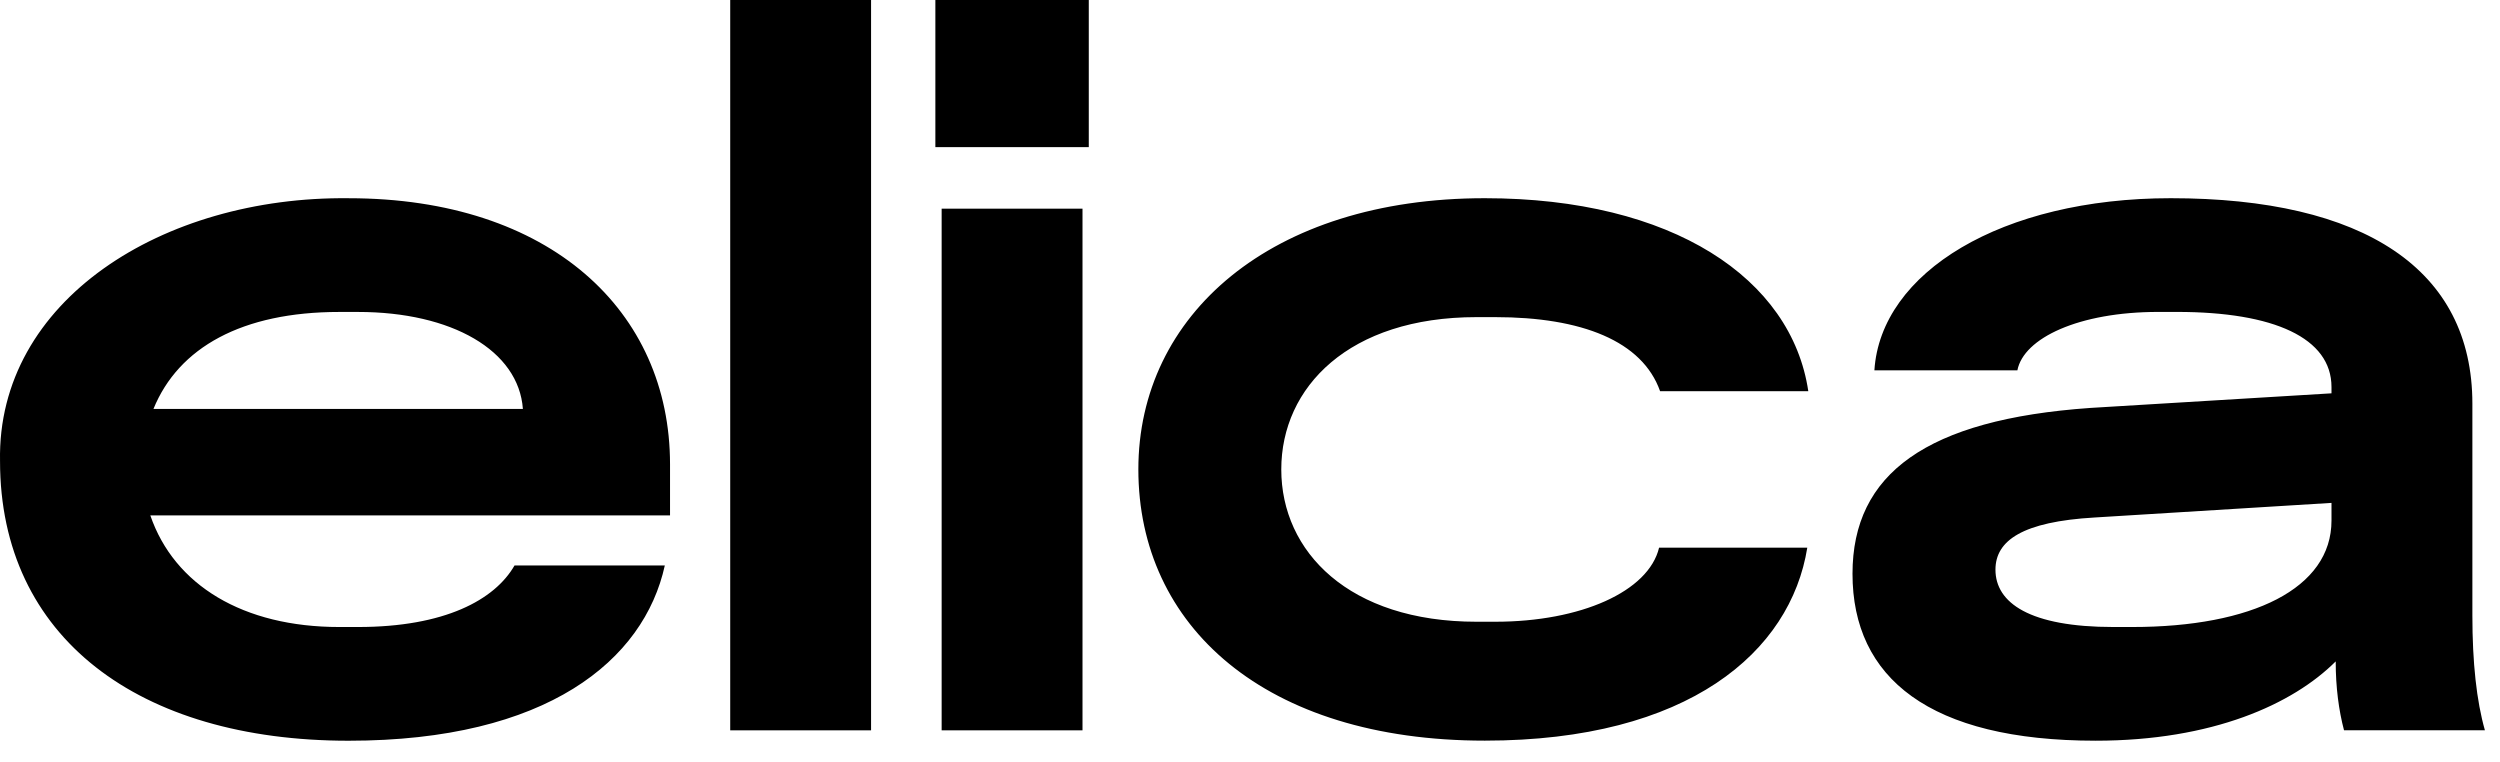 <?xml version="1.0" encoding="UTF-8"?> <svg xmlns="http://www.w3.org/2000/svg" width="82" height="25" viewBox="0 0 82 25" fill="none"><g clip-path="url(#clip0_1362_226)"><path fill-rule="evenodd" clip-rule="evenodd" d="M23.951 0H28.571V23.954H23.951V0ZM21.977 16.904H4.93C5.717 19.197 7.977 20.566 11.127 20.566H11.743C14.584 20.566 16.227 19.677 16.877 18.547H21.806C21.122 21.661 17.938 24.296 11.434 24.296C4.554 24.296 0.001 20.909 0.001 15.125C-0.101 9.855 5.341 6.433 11.434 6.502C18.04 6.502 21.977 10.198 21.977 15.228V16.904ZM17.151 13.414C17.013 11.498 14.823 10.232 11.743 10.232H11.127C7.944 10.232 5.855 11.395 5.033 13.414H17.151ZM35.712 0H30.68V4.825H35.712V0ZM35.506 6.844H30.886V23.954H35.506V6.844ZM48.7 6.501C54.862 6.501 58.764 9.136 59.312 12.831H54.451C53.87 11.188 51.885 10.402 49.043 10.402H48.427C44.25 10.402 42.026 12.694 42.026 15.397C42.026 18.1 44.25 20.393 48.427 20.393H49.043C51.85 20.393 54.075 19.401 54.418 17.963H59.279C58.73 21.385 55.377 24.293 48.702 24.293C41.48 24.293 37.338 20.529 37.338 15.396C37.337 10.334 41.683 6.501 48.7 6.501ZM76.473 12.901L68.565 13.38C63.192 13.756 60.762 15.536 60.762 18.819C60.762 22.241 63.295 24.295 68.738 24.295C72.571 24.295 75.207 23.097 76.611 21.694C76.611 22.551 76.713 23.303 76.884 23.953H81.505C81.231 22.994 81.094 21.729 81.094 20.189V13.242C81.094 8.828 77.533 6.501 71.201 6.501C65.656 6.501 61.685 8.931 61.48 12.147H66.17C66.375 11.087 68.189 10.231 70.79 10.231H71.407C74.591 10.231 76.473 11.087 76.473 12.695V12.901ZM76.473 17.076C76.473 19.301 73.872 20.566 69.936 20.566H69.319C66.581 20.566 65.451 19.779 65.451 18.685C65.451 17.727 66.342 17.111 68.703 16.974L76.473 16.495V17.076Z" fill="black"></path></g><defs><clipPath id="clip0_1362_226"><rect width="82" height="24.296" fill="white"></rect></clipPath></defs></svg> 